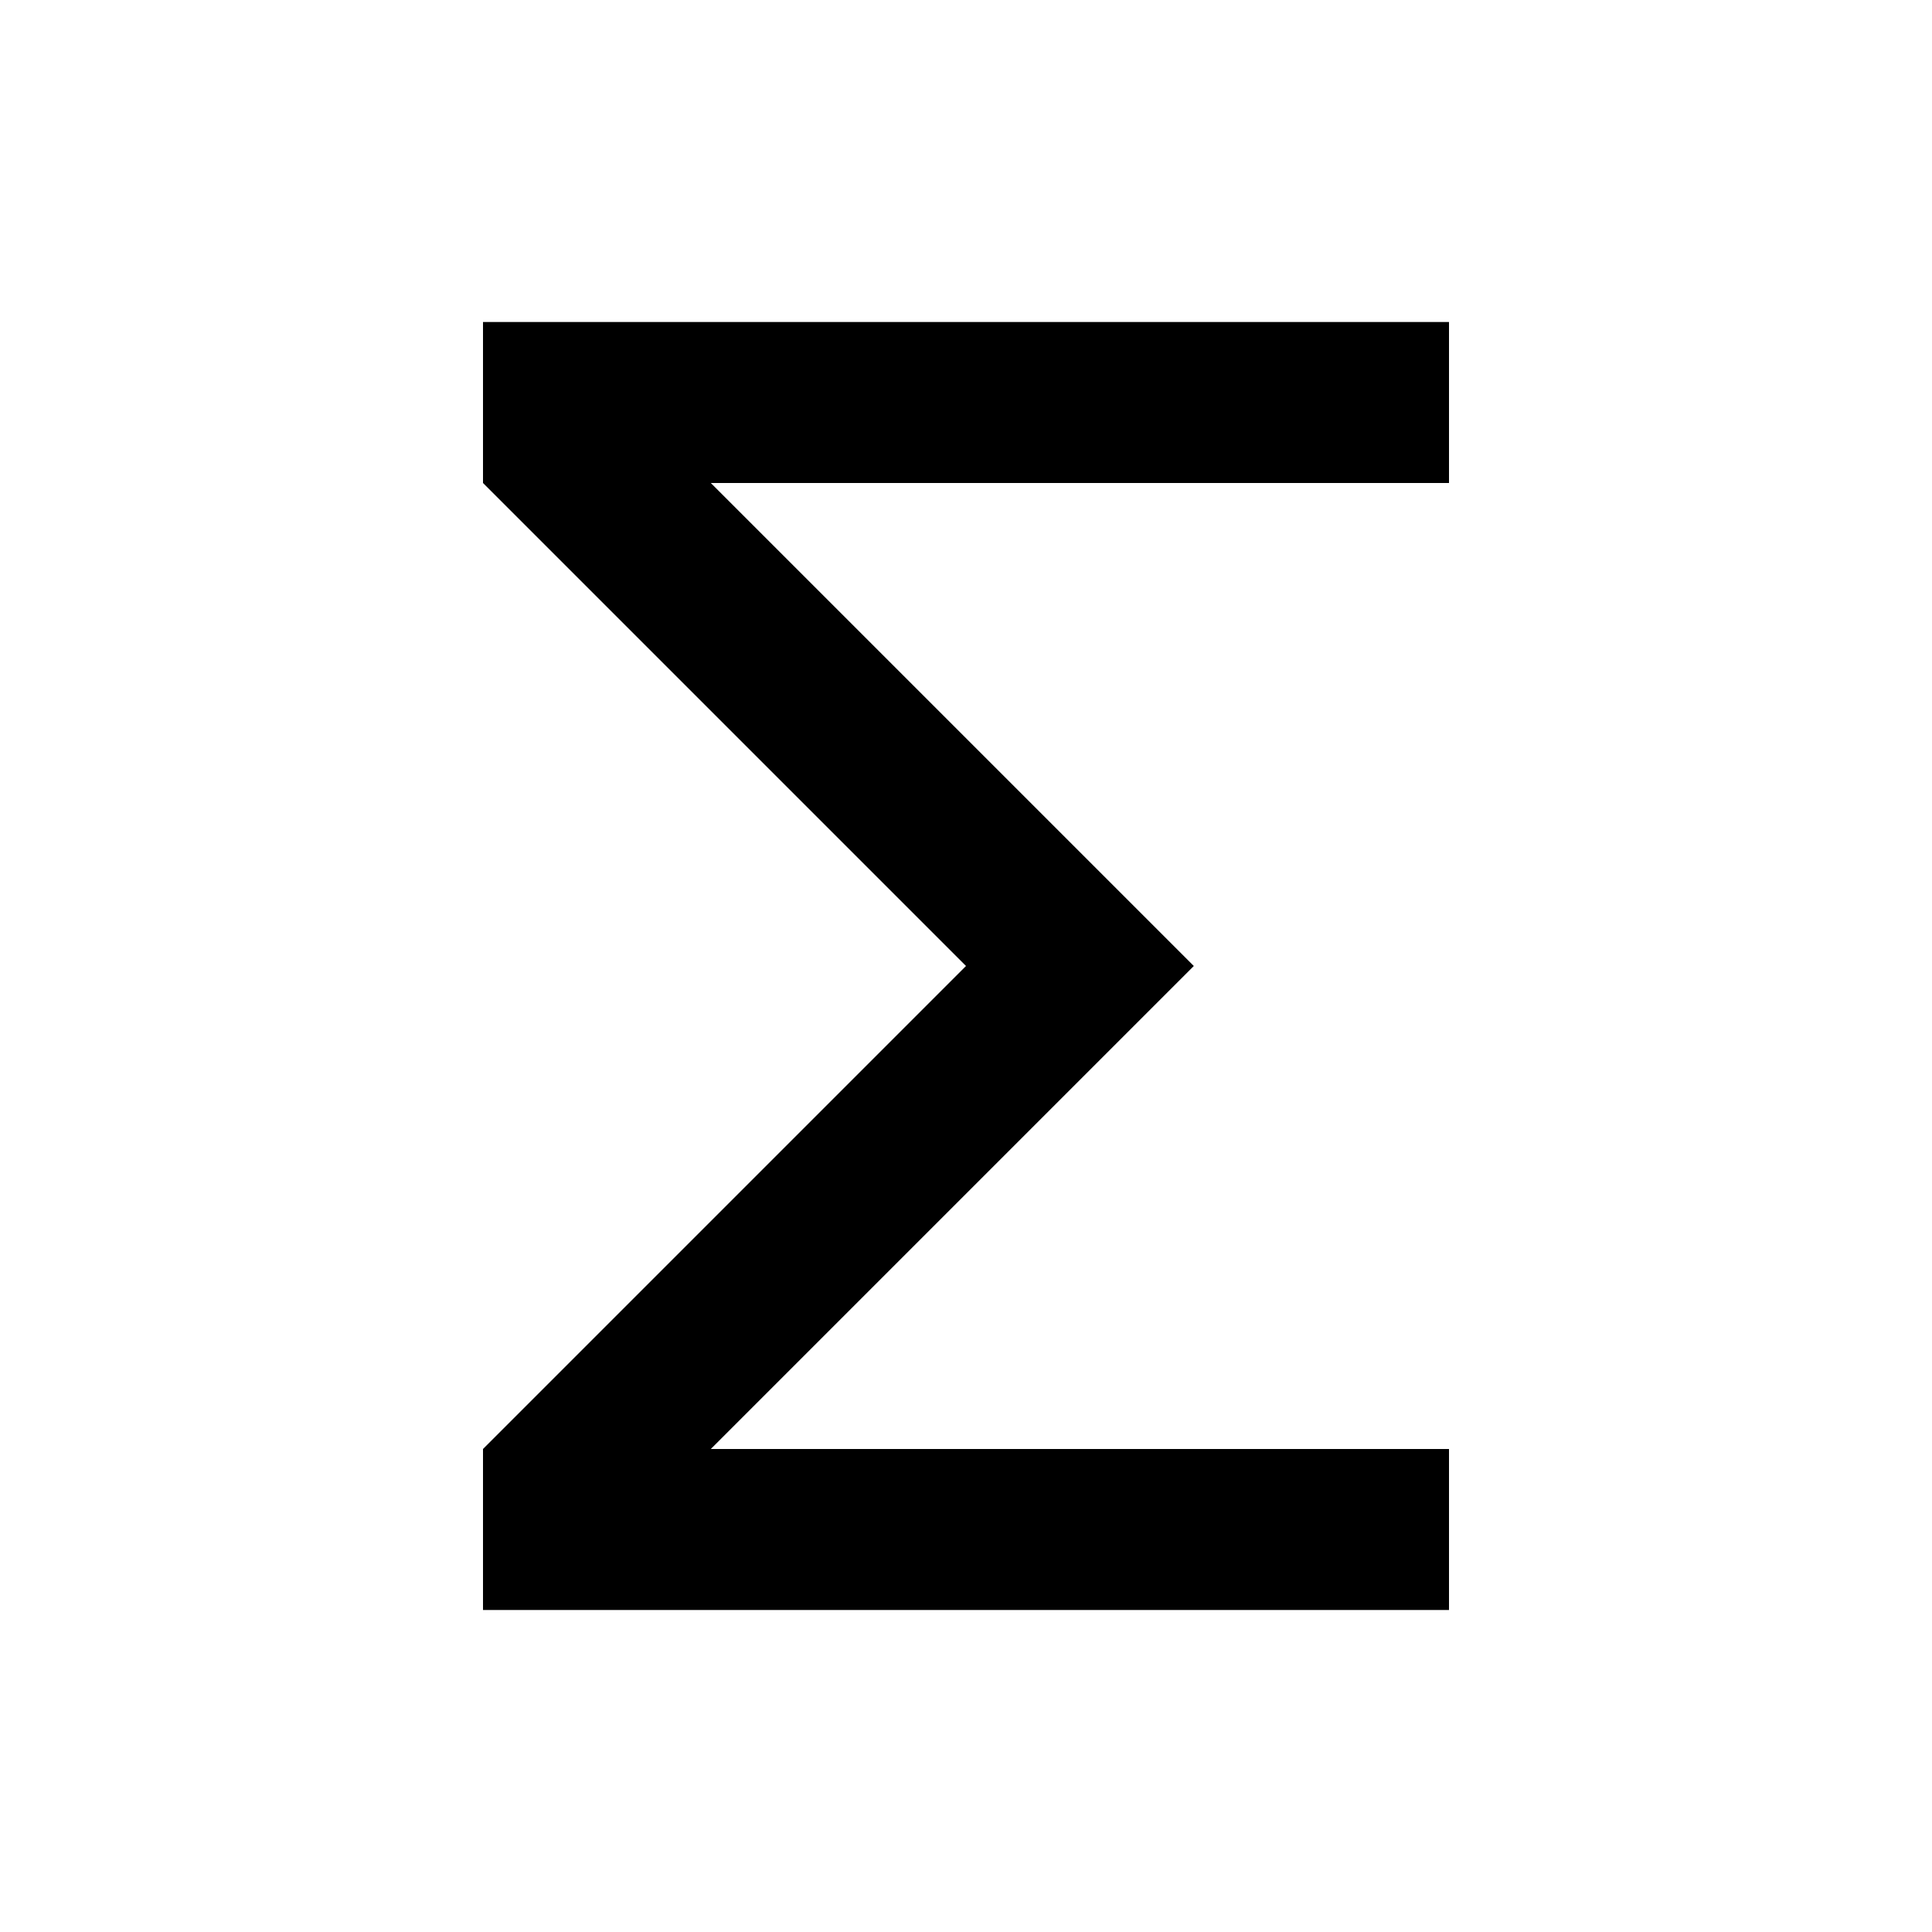 <?xml version="1.0" encoding="UTF-8"?><!DOCTYPE svg PUBLIC "-//W3C//DTD SVG 1.1//EN" "http://www.w3.org/Graphics/SVG/1.1/DTD/svg11.dtd"><svg xmlns="http://www.w3.org/2000/svg" xmlns:xlink="http://www.w3.org/1999/xlink" version="1.1" id="mdi-sigma" width="24" height="24" viewBox="0 0 24 24"><path d="M18,6H8.83L14.83,12L8.83,18H18V20H6V18L12,12L6,6V4H18V6Z" /></svg>